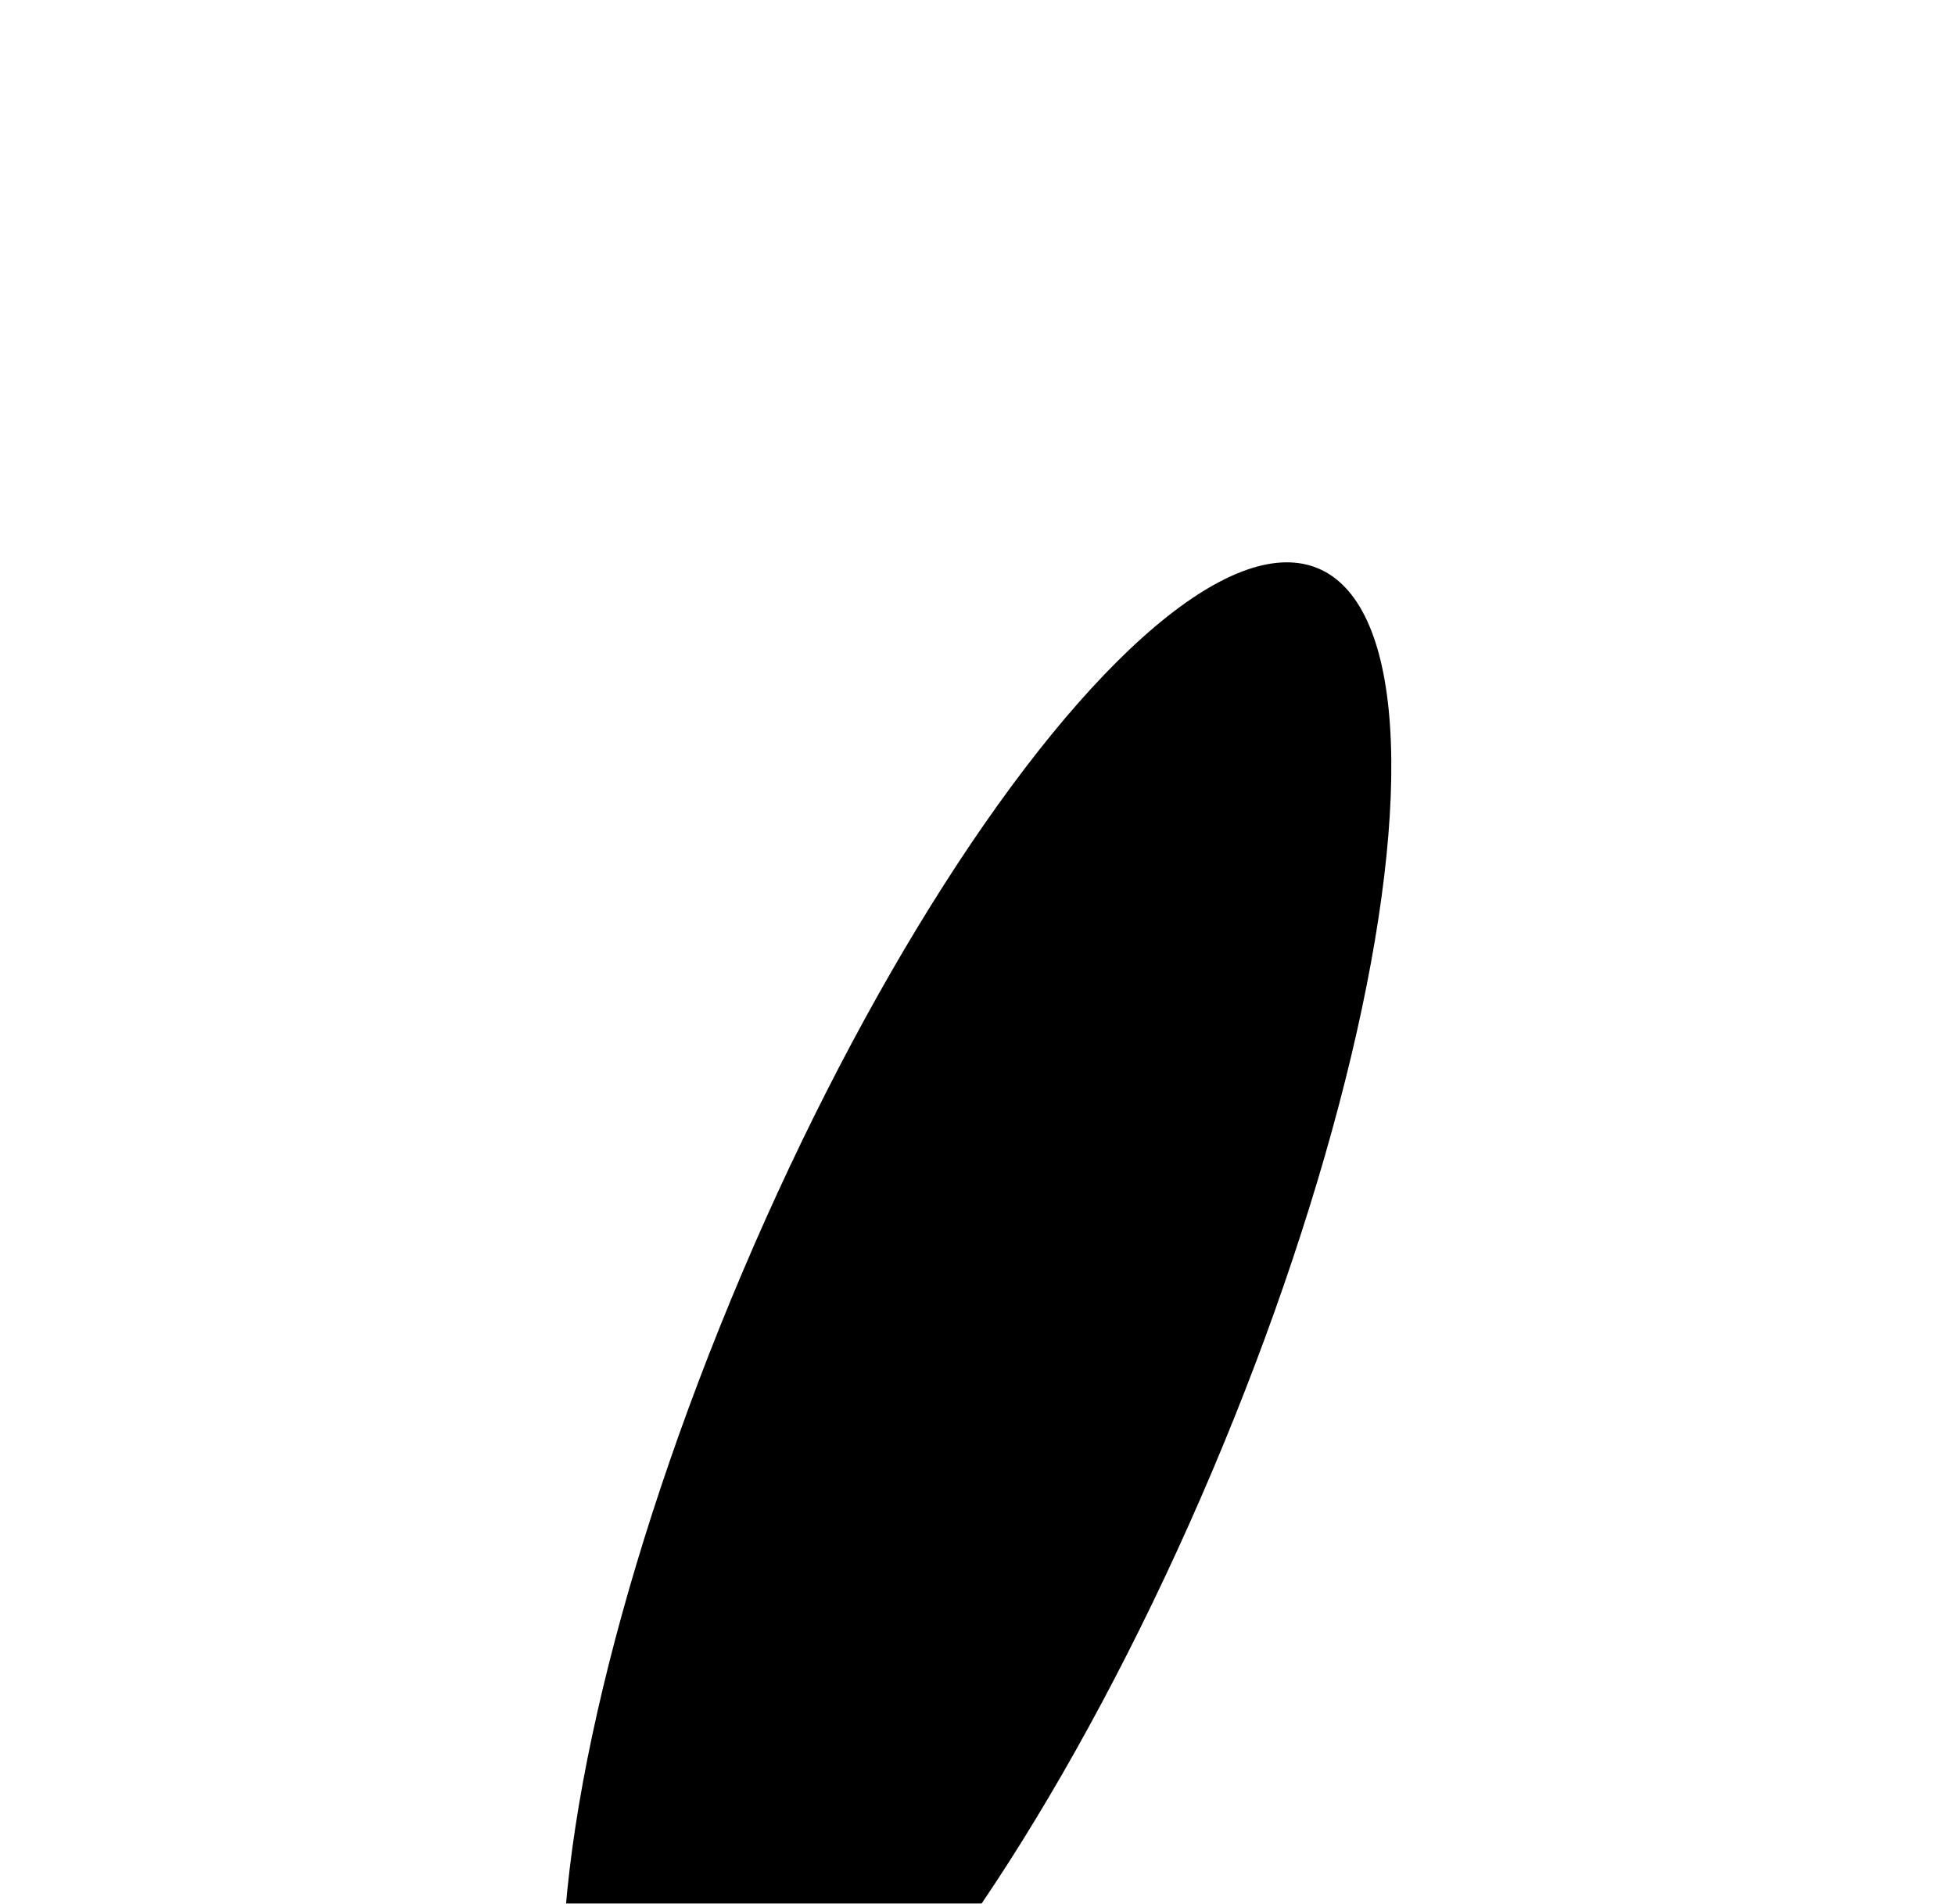 <?xml version="1.0" encoding="UTF-8"?> <svg xmlns="http://www.w3.org/2000/svg" width="688" height="670" viewBox="0 0 688 670" fill="none"><g filter="url(#filter0_f_69_453)"><ellipse cx="343.798" cy="483.106" rx="89.771" ry="307.476" transform="rotate(23.005 343.798 483.106)" fill="black"></ellipse></g><defs><filter id="filter0_f_69_453" x="0.349" y="0.288" width="686.899" height="965.635" filterUnits="userSpaceOnUse" color-interpolation-filters="sRGB"><feFlood flood-opacity="0" result="BackgroundImageFix"></feFlood><feBlend mode="normal" in="SourceGraphic" in2="BackgroundImageFix" result="shape"></feBlend><feGaussianBlur stdDeviation="98.8" result="effect1_foregroundBlur_69_453"></feGaussianBlur></filter></defs></svg> 
